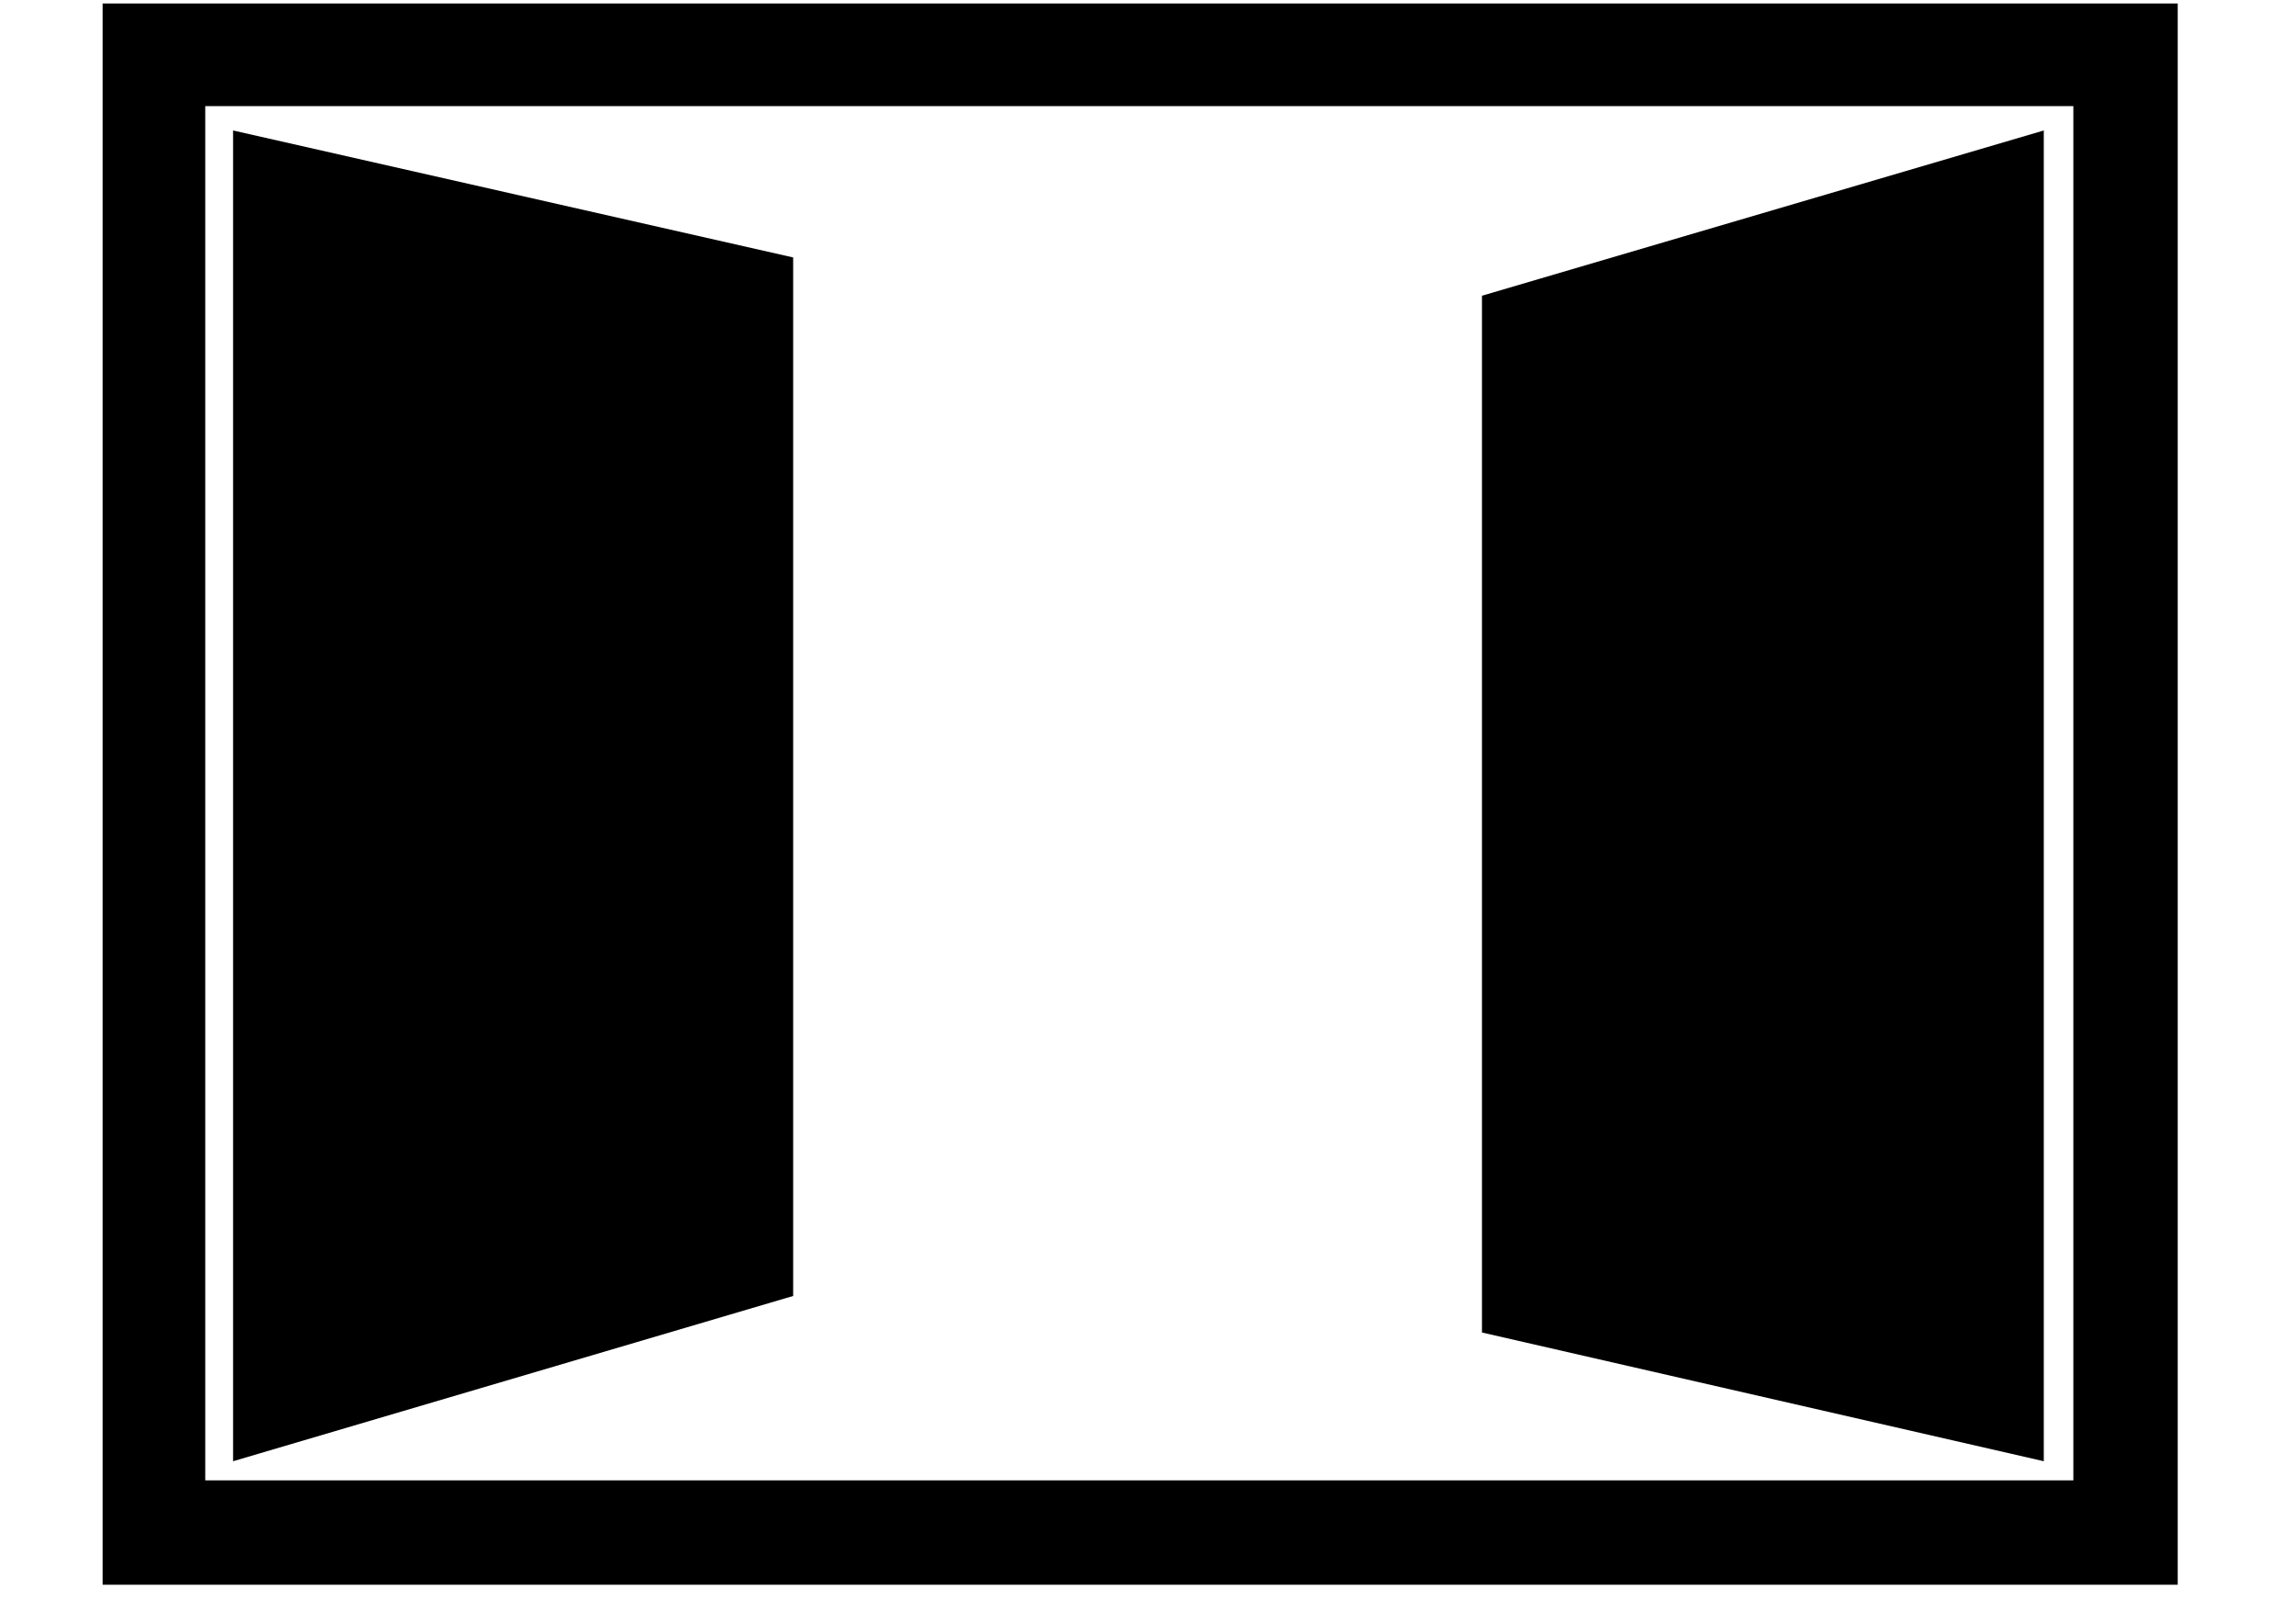 <?xml version="1.0" encoding="utf-8"?>
<!-- Generator: Adobe Illustrator 24.1.2, SVG Export Plug-In . SVG Version: 6.00 Build 0)  -->
<svg version="1.1" id="Ebene_2" xmlns="http://www.w3.org/2000/svg" xmlns:xlink="http://www.w3.org/1999/xlink" x="0px" y="0px"
	 viewBox="0 0 132 92" style="enable-background:new 0 0 132 92;" xml:space="preserve">
<style type="text/css">
	.st0{display:none;}
	.st1{display:inline;fill:none;stroke:#878787;stroke-width:6;stroke-miterlimit:3.864;}
	.st2{fill-rule:evenodd;clip-rule:evenodd;}
</style>
<g class="st0">
	<polygon class="st1" points="8.8,3.1 122.2,3.1 122.2,88.2 8.8,88.2 8.8,3.1 	"/>
	<path class="st1" d="M65.5,45.7"/>
</g>
<path class="st2" d="M125.1,91.1H5.9V0.2h119.3V91.1z M119.2,6.1H11.8v79h107.4V6.1z"/>
<polyline points="13.4,7.5 45.6,14.8 45.6,74.5 13.4,84 "/>
<polyline points="117.5,84 85.2,76.6 85.2,17 117.5,7.5 "/>
</svg>
